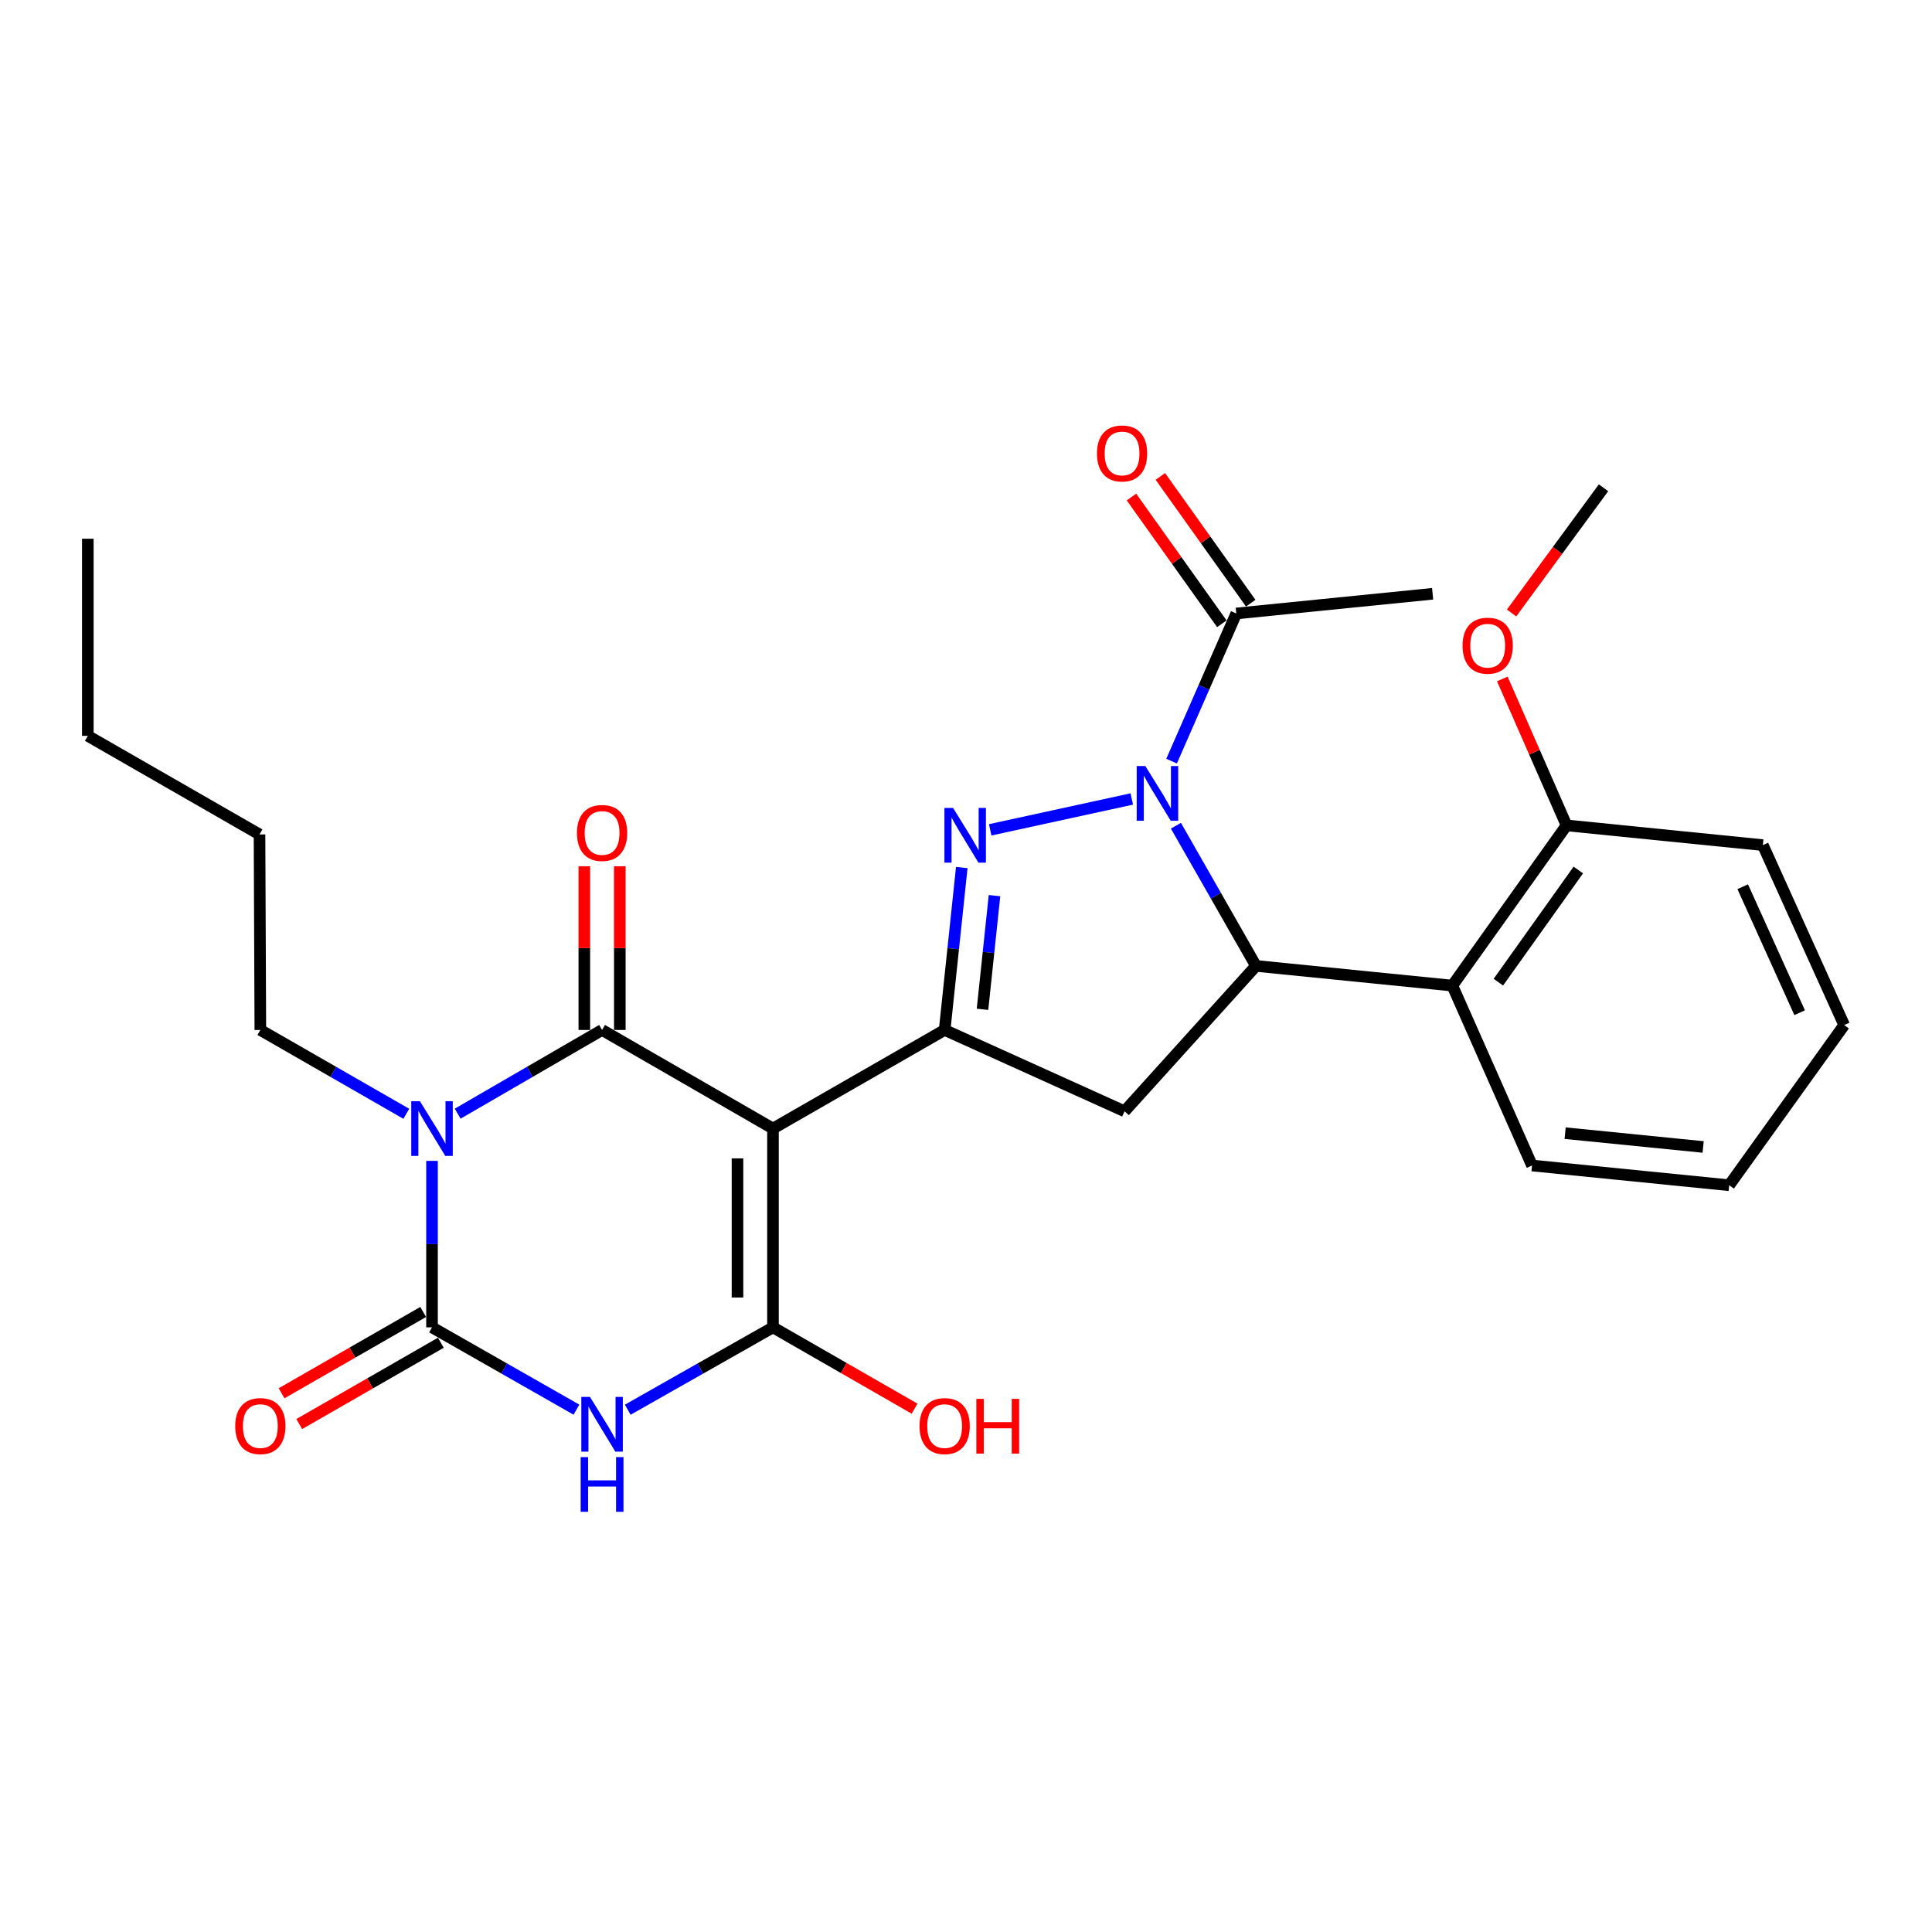 <?xml version='1.0' encoding='iso-8859-1'?>
<svg version='1.1' baseProfile='full'
              xmlns='http://www.w3.org/2000/svg'
                      xmlns:rdkit='http://www.rdkit.org/xml'
                      xmlns:xlink='http://www.w3.org/1999/xlink'
                  xml:space='preserve'
width='1000px' height='1000px' viewBox='0 0 1000 1000'>
<!-- END OF HEADER -->
<rect style='opacity:1.0;fill:#FFFFFF;stroke:none' width='1000' height='1000' x='0' y='0'> </rect>
<path class='bond-1' d='M 400.091,584.138 L 311.631,533.107' style='fill:none;fill-rule:evenodd;stroke:#000000;stroke-width:6px;stroke-linecap:butt;stroke-linejoin:miter;stroke-opacity:1' />
<path class='bond-4' d='M 400.091,584.138 L 400.091,687.037' style='fill:none;fill-rule:evenodd;stroke:#000000;stroke-width:6px;stroke-linecap:butt;stroke-linejoin:miter;stroke-opacity:1' />
<path class='bond-4' d='M 381.723,599.573 L 381.723,671.602' style='fill:none;fill-rule:evenodd;stroke:#000000;stroke-width:6px;stroke-linecap:butt;stroke-linejoin:miter;stroke-opacity:1' />
<path class='bond-7' d='M 400.091,584.138 L 488.949,533.107' style='fill:none;fill-rule:evenodd;stroke:#000000;stroke-width:6px;stroke-linecap:butt;stroke-linejoin:miter;stroke-opacity:1' />
<path class='bond-0' d='M 236.893,576.437 L 274.262,554.772' style='fill:none;fill-rule:evenodd;stroke:#0000FF;stroke-width:6px;stroke-linecap:butt;stroke-linejoin:miter;stroke-opacity:1' />
<path class='bond-0' d='M 274.262,554.772 L 311.631,533.107' style='fill:none;fill-rule:evenodd;stroke:#000000;stroke-width:6px;stroke-linecap:butt;stroke-linejoin:miter;stroke-opacity:1' />
<path class='bond-17' d='M 210.308,576.499 L 172.53,554.803' style='fill:none;fill-rule:evenodd;stroke:#0000FF;stroke-width:6px;stroke-linecap:butt;stroke-linejoin:miter;stroke-opacity:1' />
<path class='bond-17' d='M 172.53,554.803 L 134.751,533.107' style='fill:none;fill-rule:evenodd;stroke:#000000;stroke-width:6px;stroke-linecap:butt;stroke-linejoin:miter;stroke-opacity:1' />
<path class='bond-29' d='M 223.609,600.871 L 223.609,643.954' style='fill:none;fill-rule:evenodd;stroke:#0000FF;stroke-width:6px;stroke-linecap:butt;stroke-linejoin:miter;stroke-opacity:1' />
<path class='bond-29' d='M 223.609,643.954 L 223.609,687.037' style='fill:none;fill-rule:evenodd;stroke:#000000;stroke-width:6px;stroke-linecap:butt;stroke-linejoin:miter;stroke-opacity:1' />
<path class='bond-12' d='M 320.814,533.107 L 320.814,490.737' style='fill:none;fill-rule:evenodd;stroke:#000000;stroke-width:6px;stroke-linecap:butt;stroke-linejoin:miter;stroke-opacity:1' />
<path class='bond-12' d='M 320.814,490.737 L 320.814,448.366' style='fill:none;fill-rule:evenodd;stroke:#FF0000;stroke-width:6px;stroke-linecap:butt;stroke-linejoin:miter;stroke-opacity:1' />
<path class='bond-12' d='M 302.447,533.107 L 302.447,490.737' style='fill:none;fill-rule:evenodd;stroke:#000000;stroke-width:6px;stroke-linecap:butt;stroke-linejoin:miter;stroke-opacity:1' />
<path class='bond-12' d='M 302.447,490.737 L 302.447,448.366' style='fill:none;fill-rule:evenodd;stroke:#FF0000;stroke-width:6px;stroke-linecap:butt;stroke-linejoin:miter;stroke-opacity:1' />
<path class='bond-2' d='M 585.806,413.552 L 512.518,429.52' style='fill:none;fill-rule:evenodd;stroke:#0000FF;stroke-width:6px;stroke-linecap:butt;stroke-linejoin:miter;stroke-opacity:1' />
<path class='bond-11' d='M 606.412,393.955 L 623.155,355.744' style='fill:none;fill-rule:evenodd;stroke:#0000FF;stroke-width:6px;stroke-linecap:butt;stroke-linejoin:miter;stroke-opacity:1' />
<path class='bond-11' d='M 623.155,355.744 L 639.899,317.533' style='fill:none;fill-rule:evenodd;stroke:#000000;stroke-width:6px;stroke-linecap:butt;stroke-linejoin:miter;stroke-opacity:1' />
<path class='bond-28' d='M 608.648,427.388 L 629.371,463.671' style='fill:none;fill-rule:evenodd;stroke:#0000FF;stroke-width:6px;stroke-linecap:butt;stroke-linejoin:miter;stroke-opacity:1' />
<path class='bond-28' d='M 629.371,463.671 L 650.093,499.954' style='fill:none;fill-rule:evenodd;stroke:#000000;stroke-width:6px;stroke-linecap:butt;stroke-linejoin:miter;stroke-opacity:1' />
<path class='bond-3' d='M 324.913,729.669 L 362.502,708.353' style='fill:none;fill-rule:evenodd;stroke:#0000FF;stroke-width:6px;stroke-linecap:butt;stroke-linejoin:miter;stroke-opacity:1' />
<path class='bond-3' d='M 362.502,708.353 L 400.091,687.037' style='fill:none;fill-rule:evenodd;stroke:#000000;stroke-width:6px;stroke-linecap:butt;stroke-linejoin:miter;stroke-opacity:1' />
<path class='bond-5' d='M 298.358,729.637 L 260.984,708.337' style='fill:none;fill-rule:evenodd;stroke:#0000FF;stroke-width:6px;stroke-linecap:butt;stroke-linejoin:miter;stroke-opacity:1' />
<path class='bond-5' d='M 260.984,708.337 L 223.609,687.037' style='fill:none;fill-rule:evenodd;stroke:#000000;stroke-width:6px;stroke-linecap:butt;stroke-linejoin:miter;stroke-opacity:1' />
<path class='bond-16' d='M 400.091,687.037 L 436.739,708.08' style='fill:none;fill-rule:evenodd;stroke:#000000;stroke-width:6px;stroke-linecap:butt;stroke-linejoin:miter;stroke-opacity:1' />
<path class='bond-16' d='M 436.739,708.08 L 473.387,729.123' style='fill:none;fill-rule:evenodd;stroke:#FF0000;stroke-width:6px;stroke-linecap:butt;stroke-linejoin:miter;stroke-opacity:1' />
<path class='bond-13' d='M 219.036,679.073 L 182.388,700.116' style='fill:none;fill-rule:evenodd;stroke:#000000;stroke-width:6px;stroke-linecap:butt;stroke-linejoin:miter;stroke-opacity:1' />
<path class='bond-13' d='M 182.388,700.116 L 145.74,721.159' style='fill:none;fill-rule:evenodd;stroke:#FF0000;stroke-width:6px;stroke-linecap:butt;stroke-linejoin:miter;stroke-opacity:1' />
<path class='bond-13' d='M 228.182,695.001 L 191.534,716.044' style='fill:none;fill-rule:evenodd;stroke:#000000;stroke-width:6px;stroke-linecap:butt;stroke-linejoin:miter;stroke-opacity:1' />
<path class='bond-13' d='M 191.534,716.044 L 154.886,737.087' style='fill:none;fill-rule:evenodd;stroke:#FF0000;stroke-width:6px;stroke-linecap:butt;stroke-linejoin:miter;stroke-opacity:1' />
<path class='bond-6' d='M 497.812,449.034 L 493.38,491.07' style='fill:none;fill-rule:evenodd;stroke:#0000FF;stroke-width:6px;stroke-linecap:butt;stroke-linejoin:miter;stroke-opacity:1' />
<path class='bond-6' d='M 493.38,491.07 L 488.949,533.107' style='fill:none;fill-rule:evenodd;stroke:#000000;stroke-width:6px;stroke-linecap:butt;stroke-linejoin:miter;stroke-opacity:1' />
<path class='bond-6' d='M 514.749,463.57 L 511.647,492.996' style='fill:none;fill-rule:evenodd;stroke:#0000FF;stroke-width:6px;stroke-linecap:butt;stroke-linejoin:miter;stroke-opacity:1' />
<path class='bond-6' d='M 511.647,492.996 L 508.545,522.422' style='fill:none;fill-rule:evenodd;stroke:#000000;stroke-width:6px;stroke-linecap:butt;stroke-linejoin:miter;stroke-opacity:1' />
<path class='bond-9' d='M 488.949,533.107 L 582.062,575.199' style='fill:none;fill-rule:evenodd;stroke:#000000;stroke-width:6px;stroke-linecap:butt;stroke-linejoin:miter;stroke-opacity:1' />
<path class='bond-8' d='M 650.093,499.954 L 582.062,575.199' style='fill:none;fill-rule:evenodd;stroke:#000000;stroke-width:6px;stroke-linecap:butt;stroke-linejoin:miter;stroke-opacity:1' />
<path class='bond-10' d='M 650.093,499.954 L 751.727,510.148' style='fill:none;fill-rule:evenodd;stroke:#000000;stroke-width:6px;stroke-linecap:butt;stroke-linejoin:miter;stroke-opacity:1' />
<path class='bond-14' d='M 751.727,510.148 L 810.84,427.218' style='fill:none;fill-rule:evenodd;stroke:#000000;stroke-width:6px;stroke-linecap:butt;stroke-linejoin:miter;stroke-opacity:1' />
<path class='bond-14' d='M 775.551,508.37 L 816.93,450.319' style='fill:none;fill-rule:evenodd;stroke:#000000;stroke-width:6px;stroke-linecap:butt;stroke-linejoin:miter;stroke-opacity:1' />
<path class='bond-19' d='M 751.727,510.148 L 792.983,603.271' style='fill:none;fill-rule:evenodd;stroke:#000000;stroke-width:6px;stroke-linecap:butt;stroke-linejoin:miter;stroke-opacity:1' />
<path class='bond-15' d='M 647.377,312.201 L 623.986,279.4' style='fill:none;fill-rule:evenodd;stroke:#000000;stroke-width:6px;stroke-linecap:butt;stroke-linejoin:miter;stroke-opacity:1' />
<path class='bond-15' d='M 623.986,279.4 L 600.595,246.598' style='fill:none;fill-rule:evenodd;stroke:#FF0000;stroke-width:6px;stroke-linecap:butt;stroke-linejoin:miter;stroke-opacity:1' />
<path class='bond-15' d='M 632.422,322.866 L 609.031,290.064' style='fill:none;fill-rule:evenodd;stroke:#000000;stroke-width:6px;stroke-linecap:butt;stroke-linejoin:miter;stroke-opacity:1' />
<path class='bond-15' d='M 609.031,290.064 L 585.64,257.262' style='fill:none;fill-rule:evenodd;stroke:#FF0000;stroke-width:6px;stroke-linecap:butt;stroke-linejoin:miter;stroke-opacity:1' />
<path class='bond-20' d='M 639.899,317.533 L 741.523,307.339' style='fill:none;fill-rule:evenodd;stroke:#000000;stroke-width:6px;stroke-linecap:butt;stroke-linejoin:miter;stroke-opacity:1' />
<path class='bond-18' d='M 810.84,427.218 L 794.22,389.323' style='fill:none;fill-rule:evenodd;stroke:#000000;stroke-width:6px;stroke-linecap:butt;stroke-linejoin:miter;stroke-opacity:1' />
<path class='bond-18' d='M 794.22,389.323 L 777.601,351.427' style='fill:none;fill-rule:evenodd;stroke:#FF0000;stroke-width:6px;stroke-linecap:butt;stroke-linejoin:miter;stroke-opacity:1' />
<path class='bond-21' d='M 810.84,427.218 L 912.453,437.433' style='fill:none;fill-rule:evenodd;stroke:#000000;stroke-width:6px;stroke-linecap:butt;stroke-linejoin:miter;stroke-opacity:1' />
<path class='bond-23' d='M 134.751,533.107 L 134.323,431.912' style='fill:none;fill-rule:evenodd;stroke:#000000;stroke-width:6px;stroke-linecap:butt;stroke-linejoin:miter;stroke-opacity:1' />
<path class='bond-22' d='M 782.389,317.273 L 806.181,284.877' style='fill:none;fill-rule:evenodd;stroke:#FF0000;stroke-width:6px;stroke-linecap:butt;stroke-linejoin:miter;stroke-opacity:1' />
<path class='bond-22' d='M 806.181,284.877 L 829.973,252.482' style='fill:none;fill-rule:evenodd;stroke:#000000;stroke-width:6px;stroke-linecap:butt;stroke-linejoin:miter;stroke-opacity:1' />
<path class='bond-25' d='M 792.983,603.271 L 895.024,613.475' style='fill:none;fill-rule:evenodd;stroke:#000000;stroke-width:6px;stroke-linecap:butt;stroke-linejoin:miter;stroke-opacity:1' />
<path class='bond-25' d='M 810.116,586.525 L 881.546,593.668' style='fill:none;fill-rule:evenodd;stroke:#000000;stroke-width:6px;stroke-linecap:butt;stroke-linejoin:miter;stroke-opacity:1' />
<path class='bond-30' d='M 912.453,437.433 L 954.545,530.576' style='fill:none;fill-rule:evenodd;stroke:#000000;stroke-width:6px;stroke-linecap:butt;stroke-linejoin:miter;stroke-opacity:1' />
<path class='bond-30' d='M 902.029,458.968 L 931.494,524.169' style='fill:none;fill-rule:evenodd;stroke:#000000;stroke-width:6px;stroke-linecap:butt;stroke-linejoin:miter;stroke-opacity:1' />
<path class='bond-24' d='M 134.323,431.912 L 45.455,380.871' style='fill:none;fill-rule:evenodd;stroke:#000000;stroke-width:6px;stroke-linecap:butt;stroke-linejoin:miter;stroke-opacity:1' />
<path class='bond-26' d='M 45.455,380.871 L 45.455,278.839' style='fill:none;fill-rule:evenodd;stroke:#000000;stroke-width:6px;stroke-linecap:butt;stroke-linejoin:miter;stroke-opacity:1' />
<path class='bond-27' d='M 895.024,613.475 L 954.545,530.576' style='fill:none;fill-rule:evenodd;stroke:#000000;stroke-width:6px;stroke-linecap:butt;stroke-linejoin:miter;stroke-opacity:1' />
<path  class='atom-1' d='M 217.349 569.978
L 226.629 584.978
Q 227.549 586.458, 229.029 589.138
Q 230.509 591.818, 230.589 591.978
L 230.589 569.978
L 234.349 569.978
L 234.349 598.298
L 230.469 598.298
L 220.509 581.898
Q 219.349 579.978, 218.109 577.778
Q 216.909 575.578, 216.549 574.898
L 216.549 598.298
L 212.869 598.298
L 212.869 569.978
L 217.349 569.978
' fill='#0000FF'/>
<path  class='atom-3' d='M 592.833 396.497
L 602.113 411.497
Q 603.033 412.977, 604.513 415.657
Q 605.993 418.337, 606.073 418.497
L 606.073 396.497
L 609.833 396.497
L 609.833 424.817
L 605.953 424.817
L 595.993 408.417
Q 594.833 406.497, 593.593 404.297
Q 592.393 402.097, 592.033 401.417
L 592.033 424.817
L 588.353 424.817
L 588.353 396.497
L 592.833 396.497
' fill='#0000FF'/>
<path  class='atom-4' d='M 305.371 723.041
L 314.651 738.041
Q 315.571 739.521, 317.051 742.201
Q 318.531 744.881, 318.611 745.041
L 318.611 723.041
L 322.371 723.041
L 322.371 751.361
L 318.491 751.361
L 308.531 734.961
Q 307.371 733.041, 306.131 730.841
Q 304.931 728.641, 304.571 727.961
L 304.571 751.361
L 300.891 751.361
L 300.891 723.041
L 305.371 723.041
' fill='#0000FF'/>
<path  class='atom-4' d='M 300.551 754.193
L 304.391 754.193
L 304.391 766.233
L 318.871 766.233
L 318.871 754.193
L 322.711 754.193
L 322.711 782.513
L 318.871 782.513
L 318.871 769.433
L 304.391 769.433
L 304.391 782.513
L 300.551 782.513
L 300.551 754.193
' fill='#0000FF'/>
<path  class='atom-7' d='M 493.311 418.181
L 502.591 433.181
Q 503.511 434.661, 504.991 437.341
Q 506.471 440.021, 506.551 440.181
L 506.551 418.181
L 510.311 418.181
L 510.311 446.501
L 506.431 446.501
L 496.471 430.101
Q 495.311 428.181, 494.071 425.981
Q 492.871 423.781, 492.511 423.101
L 492.511 446.501
L 488.831 446.501
L 488.831 418.181
L 493.311 418.181
' fill='#0000FF'/>
<path  class='atom-13' d='M 298.631 431.135
Q 298.631 424.335, 301.991 420.535
Q 305.351 416.735, 311.631 416.735
Q 317.911 416.735, 321.271 420.535
Q 324.631 424.335, 324.631 431.135
Q 324.631 438.015, 321.231 441.935
Q 317.831 445.815, 311.631 445.815
Q 305.391 445.815, 301.991 441.935
Q 298.631 438.055, 298.631 431.135
M 311.631 442.615
Q 315.951 442.615, 318.271 439.735
Q 320.631 436.815, 320.631 431.135
Q 320.631 425.575, 318.271 422.775
Q 315.951 419.935, 311.631 419.935
Q 307.311 419.935, 304.951 422.735
Q 302.631 425.535, 302.631 431.135
Q 302.631 436.855, 304.951 439.735
Q 307.311 442.615, 311.631 442.615
' fill='#FF0000'/>
<path  class='atom-14' d='M 121.751 738.138
Q 121.751 731.338, 125.111 727.538
Q 128.471 723.738, 134.751 723.738
Q 141.031 723.738, 144.391 727.538
Q 147.751 731.338, 147.751 738.138
Q 147.751 745.018, 144.351 748.938
Q 140.951 752.818, 134.751 752.818
Q 128.511 752.818, 125.111 748.938
Q 121.751 745.058, 121.751 738.138
M 134.751 749.618
Q 139.071 749.618, 141.391 746.738
Q 143.751 743.818, 143.751 738.138
Q 143.751 732.578, 141.391 729.778
Q 139.071 726.938, 134.751 726.938
Q 130.431 726.938, 128.071 729.738
Q 125.751 732.538, 125.751 738.138
Q 125.751 743.858, 128.071 746.738
Q 130.431 749.618, 134.751 749.618
' fill='#FF0000'/>
<path  class='atom-16' d='M 567.776 234.704
Q 567.776 227.904, 571.136 224.104
Q 574.496 220.304, 580.776 220.304
Q 587.056 220.304, 590.416 224.104
Q 593.776 227.904, 593.776 234.704
Q 593.776 241.584, 590.376 245.504
Q 586.976 249.384, 580.776 249.384
Q 574.536 249.384, 571.136 245.504
Q 567.776 241.624, 567.776 234.704
M 580.776 246.184
Q 585.096 246.184, 587.416 243.304
Q 589.776 240.384, 589.776 234.704
Q 589.776 229.144, 587.416 226.344
Q 585.096 223.504, 580.776 223.504
Q 576.456 223.504, 574.096 226.304
Q 571.776 229.104, 571.776 234.704
Q 571.776 240.424, 574.096 243.304
Q 576.456 246.184, 580.776 246.184
' fill='#FF0000'/>
<path  class='atom-17' d='M 475.949 738.138
Q 475.949 731.338, 479.309 727.538
Q 482.669 723.738, 488.949 723.738
Q 495.229 723.738, 498.589 727.538
Q 501.949 731.338, 501.949 738.138
Q 501.949 745.018, 498.549 748.938
Q 495.149 752.818, 488.949 752.818
Q 482.709 752.818, 479.309 748.938
Q 475.949 745.058, 475.949 738.138
M 488.949 749.618
Q 493.269 749.618, 495.589 746.738
Q 497.949 743.818, 497.949 738.138
Q 497.949 732.578, 495.589 729.778
Q 493.269 726.938, 488.949 726.938
Q 484.629 726.938, 482.269 729.738
Q 479.949 732.538, 479.949 738.138
Q 479.949 743.858, 482.269 746.738
Q 484.629 749.618, 488.949 749.618
' fill='#FF0000'/>
<path  class='atom-17' d='M 505.349 724.058
L 509.189 724.058
L 509.189 736.098
L 523.669 736.098
L 523.669 724.058
L 527.509 724.058
L 527.509 752.378
L 523.669 752.378
L 523.669 739.298
L 509.189 739.298
L 509.189 752.378
L 505.349 752.378
L 505.349 724.058
' fill='#FF0000'/>
<path  class='atom-19' d='M 757.013 334.205
Q 757.013 327.405, 760.373 323.605
Q 763.733 319.805, 770.013 319.805
Q 776.293 319.805, 779.653 323.605
Q 783.013 327.405, 783.013 334.205
Q 783.013 341.085, 779.613 345.005
Q 776.213 348.885, 770.013 348.885
Q 763.773 348.885, 760.373 345.005
Q 757.013 341.125, 757.013 334.205
M 770.013 345.685
Q 774.333 345.685, 776.653 342.805
Q 779.013 339.885, 779.013 334.205
Q 779.013 328.645, 776.653 325.845
Q 774.333 323.005, 770.013 323.005
Q 765.693 323.005, 763.333 325.805
Q 761.013 328.605, 761.013 334.205
Q 761.013 339.925, 763.333 342.805
Q 765.693 345.685, 770.013 345.685
' fill='#FF0000'/>
</svg>
